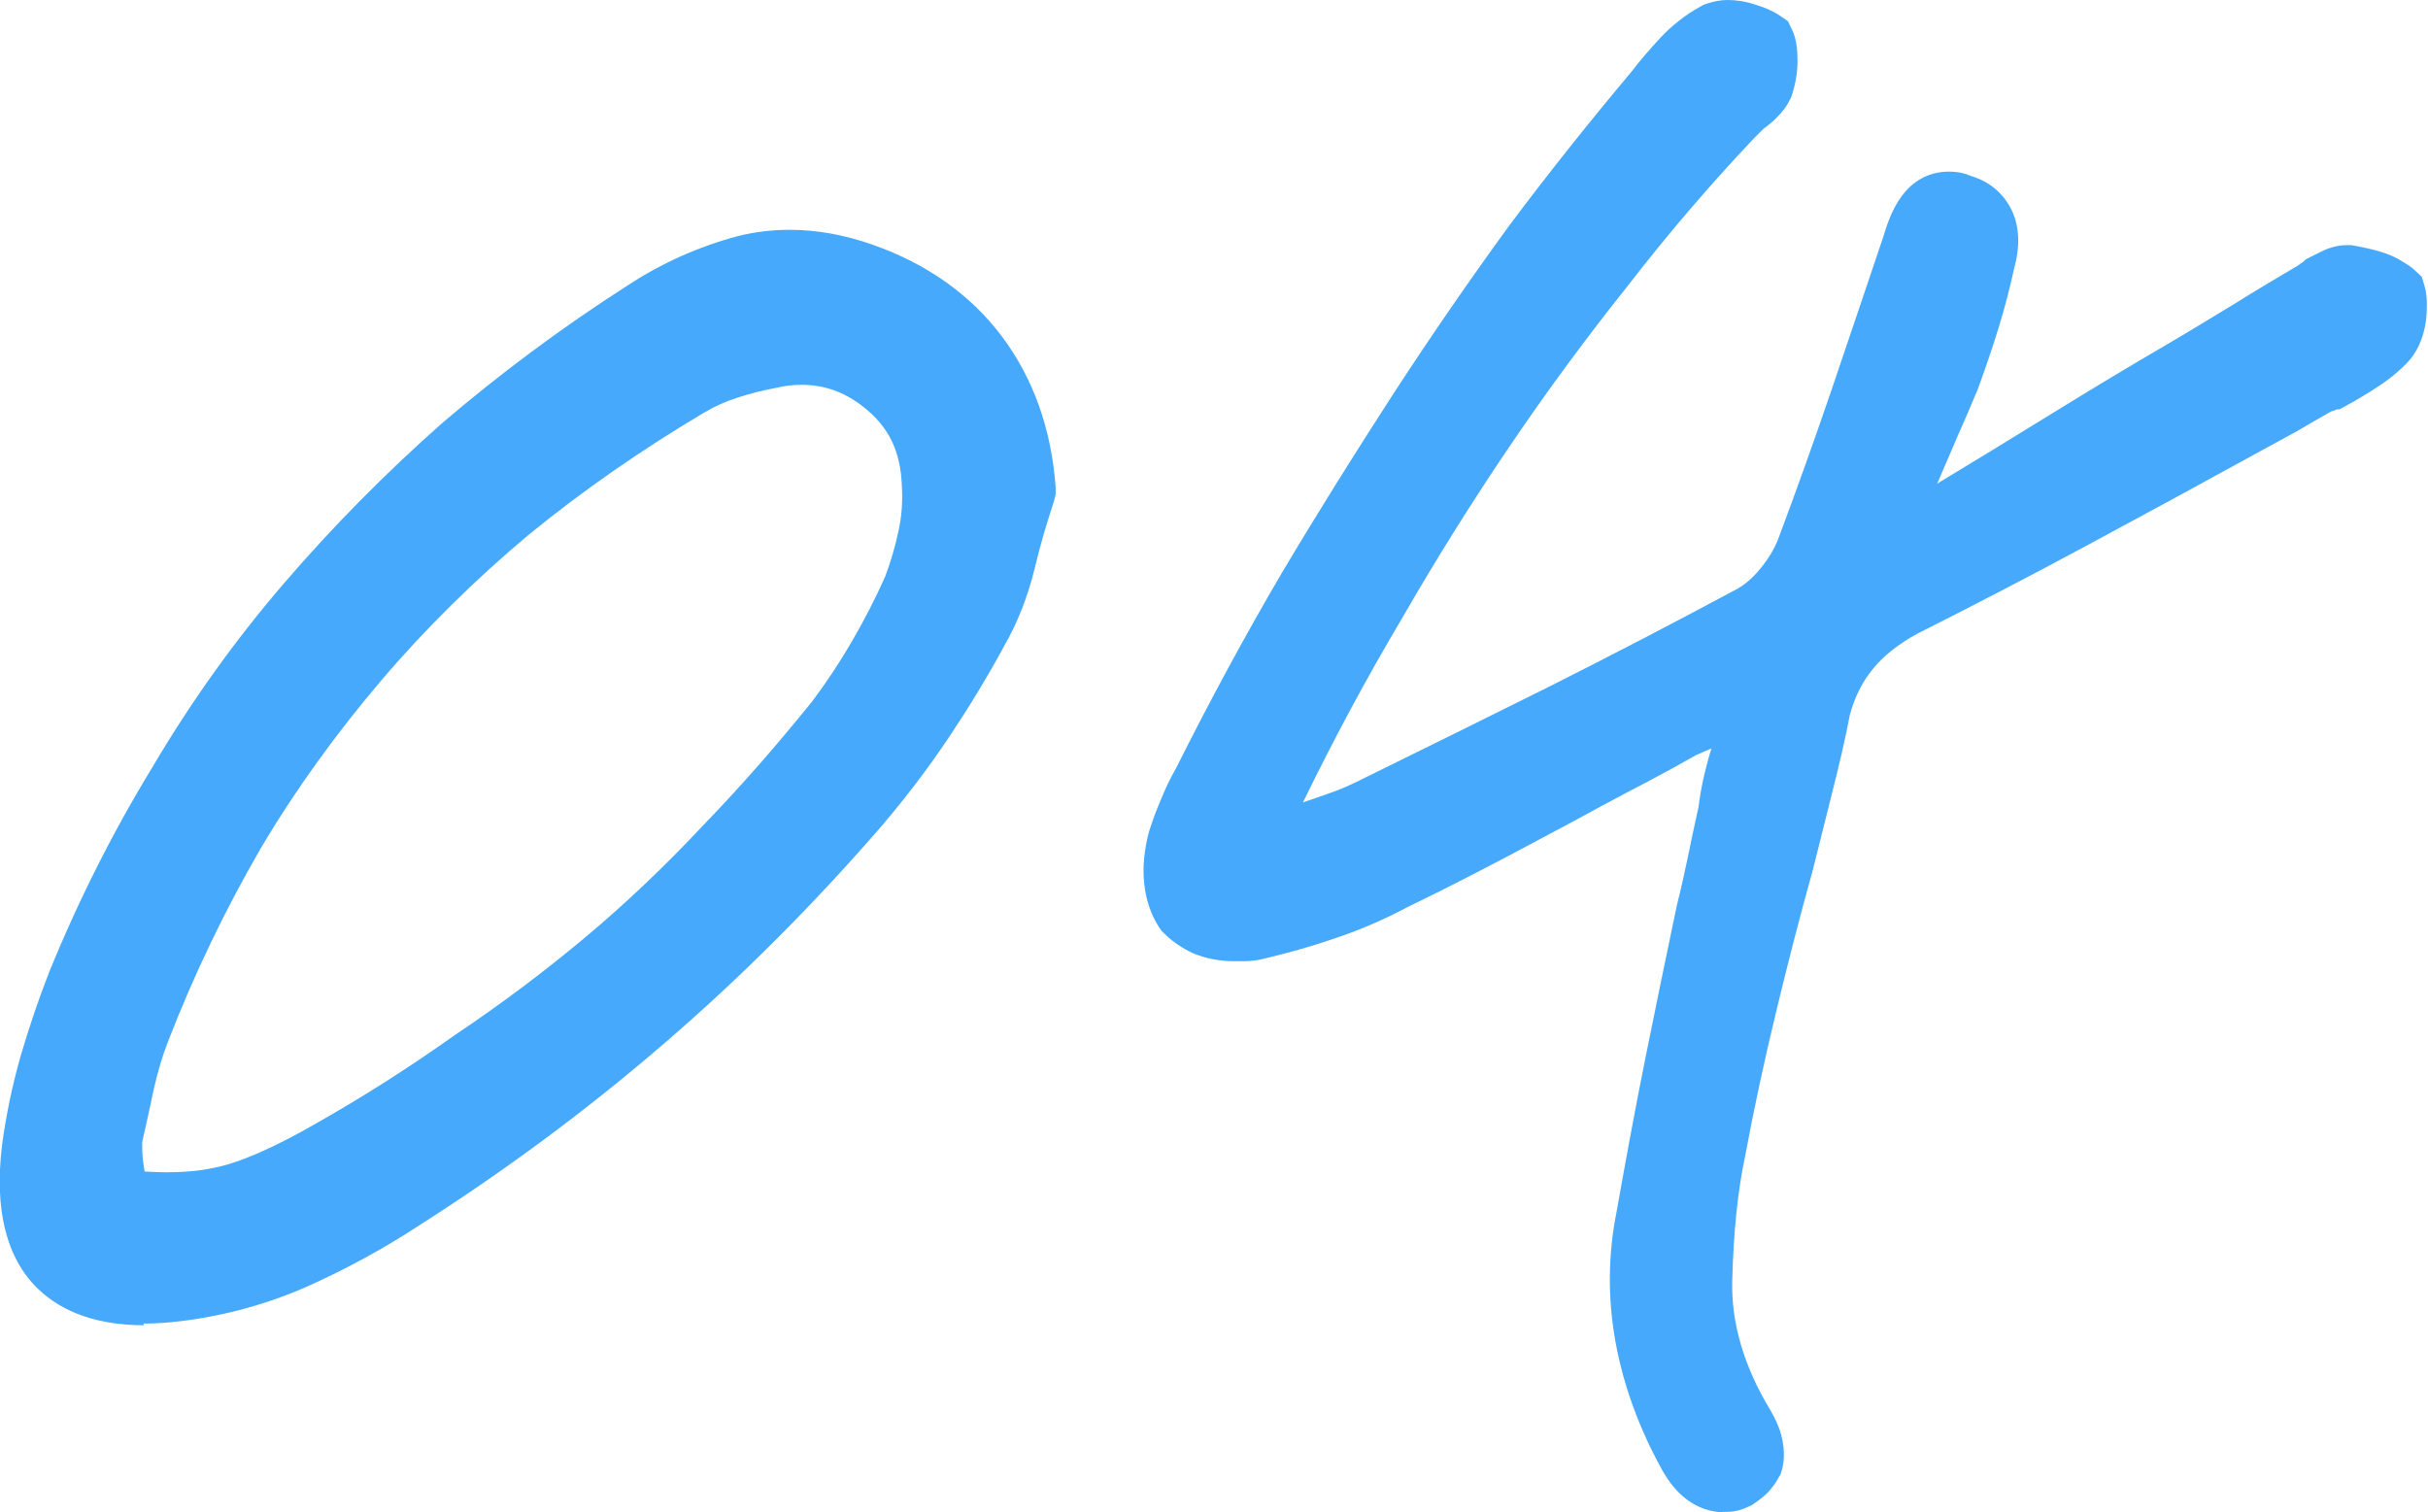 <?xml version="1.0" encoding="UTF-8"?>
<svg id="_レイヤー_2" data-name="レイヤー 2" xmlns="http://www.w3.org/2000/svg" viewBox="0 0 58.42 36.39">
  <defs>
    <style>
      .cls-1 {
        fill: #46a9fc;
      }
    </style>
  </defs>
  <g id="_レイヤー_1-2" data-name="レイヤー 1">
    <g>
      <path class="cls-1" d="M3.47,31.89c-1.1,0-1.96-.3-2.56-.88-.76-.74-1.05-1.9-.86-3.46,.1-.74,.25-1.45,.45-2.15,.2-.68,.43-1.36,.68-2,.7-1.72,1.54-3.39,2.5-4.96,.92-1.56,1.98-3.04,3.15-4.4,1.16-1.35,2.44-2.65,3.81-3.86,1.38-1.18,2.88-2.3,4.46-3.31,.82-.54,1.72-.94,2.66-1.19,.4-.1,.82-.15,1.24-.15,.65,0,1.32,.12,2,.36,1.31,.46,2.36,1.21,3.11,2.21,.75,1,1.19,2.23,1.29,3.63v.17s-.04,.16-.04,.16c-.18,.54-.34,1.09-.47,1.64-.16,.65-.4,1.27-.72,1.83-.41,.76-.87,1.51-1.35,2.23-.49,.73-1.03,1.44-1.61,2.12-1.62,1.87-3.37,3.63-5.22,5.22-1.85,1.6-3.85,3.08-5.94,4.41-.84,.55-1.73,1.03-2.64,1.44-.95,.42-1.98,.71-3.05,.84-.32,.04-.62,.06-.91,.06Zm0-3.7c.18,.01,.36,.02,.52,.02,.41,0,.78-.03,1.12-.1,.64-.12,1.48-.49,2.52-1.09,1.13-.64,2.24-1.35,3.31-2.11,1.12-.75,2.17-1.54,3.16-2.37,.99-.83,1.93-1.73,2.81-2.67,.92-.95,1.8-1.96,2.63-2.99,.34-.45,.67-.95,.96-1.45,.29-.5,.56-1.02,.8-1.56,.12-.32,.24-.71,.32-1.1,.08-.36,.1-.72,.08-1.07-.03-.85-.32-1.44-.94-1.92-.45-.35-.93-.52-1.47-.52-.19,0-.4,.02-.6,.07-.33,.06-.64,.14-.95,.24-.28,.09-.55,.21-.8,.36-1.5,.89-2.91,1.87-4.21,2.93-1.29,1.08-2.5,2.27-3.57,3.53-1.07,1.26-2.05,2.61-2.89,4.03-.84,1.45-1.6,3.02-2.23,4.65-.14,.36-.25,.74-.34,1.14-.09,.44-.19,.87-.28,1.28,0,.1,0,.31,.03,.51,.01,.07,.02,.14,.03,.2Z"/>
      <path class="cls-1" d="M41.47,36.39c-.31,0-.62-.11-.89-.31-.22-.17-.42-.4-.6-.73-.55-1-.92-2.02-1.11-3.06-.19-1.05-.18-2.11,.03-3.15,.22-1.24,.45-2.49,.7-3.73,.25-1.24,.5-2.45,.75-3.64,.1-.39,.18-.76,.26-1.14,.08-.4,.17-.81,.26-1.22,.02-.19,.07-.48,.14-.78,.05-.2,.1-.41,.17-.62-.12,.05-.24,.1-.37,.16-.37,.21-.75,.42-1.13,.62-.39,.2-.78,.41-1.19,.63-.75,.41-1.51,.81-2.28,1.22-.78,.41-1.56,.81-2.35,1.19-.54,.29-1.12,.54-1.71,.74-.58,.2-1.15,.36-1.7,.49-.18,.05-.36,.07-.52,.07h-.23c-.37,0-.7-.07-.99-.19-.26-.12-.5-.28-.7-.48l-.06-.06-.05-.07c-.2-.3-.33-.67-.37-1.08-.04-.38,0-.81,.12-1.25,.08-.25,.16-.47,.27-.73,.11-.27,.23-.53,.38-.79,.8-1.6,1.66-3.19,2.54-4.69,.88-1.48,1.79-2.93,2.69-4.32,.91-1.4,1.85-2.76,2.79-4.05,.95-1.27,1.94-2.51,2.94-3.7,.21-.28,.45-.55,.69-.81,.28-.3,.6-.55,.96-.75l.07-.04,.08-.03c.18-.06,.35-.09,.5-.09,.21,0,.43,.03,.67,.11,.24,.07,.44,.16,.6,.27l.19,.13,.1,.21c.09,.19,.13,.41,.13,.75,0,.28-.05,.56-.14,.83l-.02,.06-.03,.05c-.07,.15-.18,.29-.32,.43-.1,.1-.2,.18-.31,.26l-.23,.23c-1.05,1.11-2.07,2.3-3.02,3.53-.99,1.24-1.95,2.54-2.85,3.87-.91,1.34-1.79,2.75-2.62,4.19-.83,1.4-1.62,2.87-2.36,4.39,.24-.08,.45-.16,.66-.23,.23-.08,.46-.18,.68-.29,1.53-.75,3.06-1.51,4.59-2.27,1.53-.77,3.05-1.56,4.52-2.35,.18-.1,.37-.26,.55-.48,.19-.23,.33-.46,.42-.68,.46-1.22,.9-2.46,1.32-3.69,.42-1.23,.83-2.46,1.24-3.67,.11-.38,.25-.69,.42-.92,.27-.38,.67-.6,1.14-.6,.24,0,.41,.05,.52,.1,.58,.17,.86,.55,1,.84,.18,.39,.2,.86,.05,1.4-.09,.41-.21,.89-.36,1.38-.15,.49-.32,.99-.51,1.51-.17,.41-.33,.78-.49,1.14l-.49,1.14s.02-.01,.03-.02c.88-.53,1.81-1.1,2.75-1.68,.94-.58,1.87-1.14,2.78-1.67,.53-.31,1.05-.63,1.58-.95,.51-.32,1.03-.63,1.54-.93,.04-.03,.08-.06,.13-.09l.06-.06,.36-.18c.22-.11,.42-.16,.61-.16h.13c.52,.09,.86,.19,1.1,.32,.23,.13,.35,.21,.44,.3l.15,.14,.06,.2c.07,.22,.08,.49,.04,.87-.06,.42-.22,.77-.48,1.03-.2,.2-.43,.39-.7,.56-.23,.15-.46,.29-.7,.42l-.2,.11h-.06s-.09,.04-.14,.05c-.28,.16-.56,.32-.83,.48l-.99,.54c-1.31,.72-2.65,1.45-4.01,2.18-1.37,.74-2.76,1.46-4.13,2.15-.44,.24-.81,.53-1.06,.84-.25,.3-.44,.67-.56,1.11-.11,.58-.26,1.22-.42,1.85l-.47,1.88c-.32,1.14-.61,2.28-.89,3.44-.28,1.16-.53,2.32-.74,3.45-.18,.84-.28,1.84-.31,2.98-.03,1.03,.28,2.08,.91,3.12,.14,.24,.24,.47,.29,.7,.06,.29,.06,.56-.02,.8l-.02,.06-.03,.05c-.07,.14-.17,.27-.28,.39-.08,.08-.19,.17-.34,.27l-.04,.03-.05,.02c-.18,.09-.36,.14-.54,.14h-.12Z"/>
    </g>
  </g>
</svg>